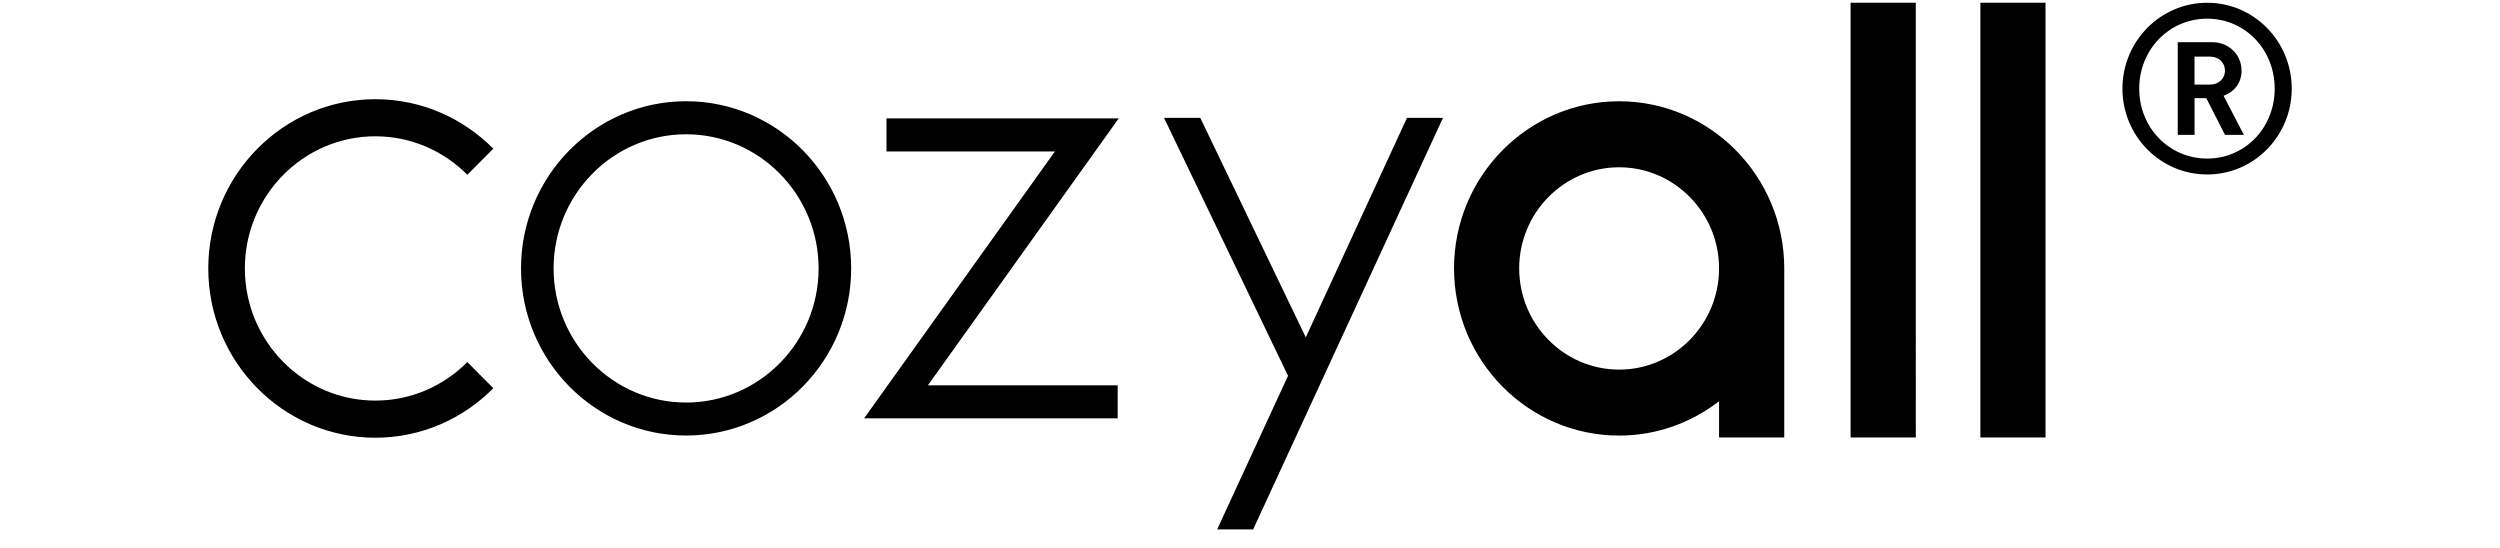<?xml version="1.0" encoding="utf-8"?>
<!-- Generator: Adobe Illustrator 16.0.0, SVG Export Plug-In . SVG Version: 6.00 Build 0)  -->
<!DOCTYPE svg PUBLIC "-//W3C//DTD SVG 1.1//EN" "http://www.w3.org/Graphics/SVG/1.1/DTD/svg11.dtd">
<svg version="1.1" id="圖層_1" xmlns:x="http://ns.adobe.com/Extensibility/1.0/" xmlns:i="http://ns.adobe.com/AdobeIllustrator/10.0/" xmlns:graph="http://ns.adobe.com/Graphs/1.0/"
	 xmlns="http://www.w3.org/2000/svg" xmlns:xlink="http://www.w3.org/1999/xlink" xmlns:a="http://ns.adobe.com/AdobeSVGViewerExtensions/3.0/"
	 x="0px" y="0px" width="114px" height="25px" viewBox="-2 0 114 25" style="enable-background:new -2 0 114 25;"
	 xml:space="preserve">
<g>
	<g>
		<path d="M29.286,4.616c-4.15,0-7.528,3.42-7.528,7.623c0,4.207,3.378,7.621,7.528,7.621c4.152,0,7.527-3.414,7.527-7.621
			C36.813,8.036,33.438,4.616,29.286,4.616z M29.286,18.356c-3.331,0-6.042-2.744-6.042-6.117c0-3.371,2.711-6.116,6.042-6.116
			c3.332,0,6.042,2.745,6.042,6.116C35.328,15.612,32.618,18.356,29.286,18.356z M57.544,15.384L52.733,5.376H51.08l5.654,11.76
			l-3.232,7.006h1.641l8.656-18.766h-1.642L57.544,15.384z M15.117,18.267c-3.282,0-5.951-2.705-5.951-6.027
			c0-3.32,2.669-6.025,5.951-6.025c1.635,0,3.116,0.672,4.194,1.754l1.184-1.189c-1.38-1.393-3.281-2.256-5.378-2.256
			c-4.204,0-7.62,3.463-7.62,7.717c0,4.256,3.416,7.719,7.62,7.719c2.098,0,3.998-0.865,5.379-2.258l-1.185-1.191
			C18.233,17.593,16.752,18.267,15.117,18.267z M71.834,4.618c-4.152,0-7.53,3.418-7.53,7.621c0,4.207,3.378,7.623,7.53,7.623
			c1.715,0,3.287-0.588,4.555-1.566v1.652h2.973v-7.709C79.361,8.036,75.986,4.618,71.834,4.618z M71.834,16.854
			c-2.512,0-4.559-2.07-4.559-4.615c0-2.541,2.047-4.611,4.559-4.611c2.51,0,4.555,2.07,4.555,4.611
			C76.389,14.784,74.344,16.854,71.834,16.854z M82.387,19.948h2.973V0.126h-2.973V19.948z M88.305,19.948h2.971V0.126h-2.971
			V19.948z M38.424,5.4v1.507h7.68l-8.702,12.17h11.564v-1.506h-8.654L49.013,5.4H38.424z M98.648,0.126
			c-2.135,0-3.865,1.756-3.865,3.916c0,2.162,1.73,3.914,3.865,3.914c2.133,0,3.855-1.752,3.855-3.914
			C102.504,1.882,100.781,0.126,98.648,0.126z M98.648,7.231c-1.73,0-3.1-1.404-3.1-3.189c0-1.783,1.369-3.191,3.1-3.191
			c1.727,0,3.078,1.408,3.078,3.191C101.727,5.827,100.375,7.231,98.648,7.231z M100.215,3.22c0-0.703-0.555-1.296-1.342-1.296
			h-1.568V6.15h0.766V4.474h0.535l0.854,1.677h0.861l-0.926-1.784C99.852,4.204,100.215,3.813,100.215,3.22z M98.775,3.858H98.07
			V2.581h0.705c0.404,0,0.684,0.281,0.684,0.639S99.18,3.858,98.775,3.858z"/>
	</g>
</g>
</svg>
